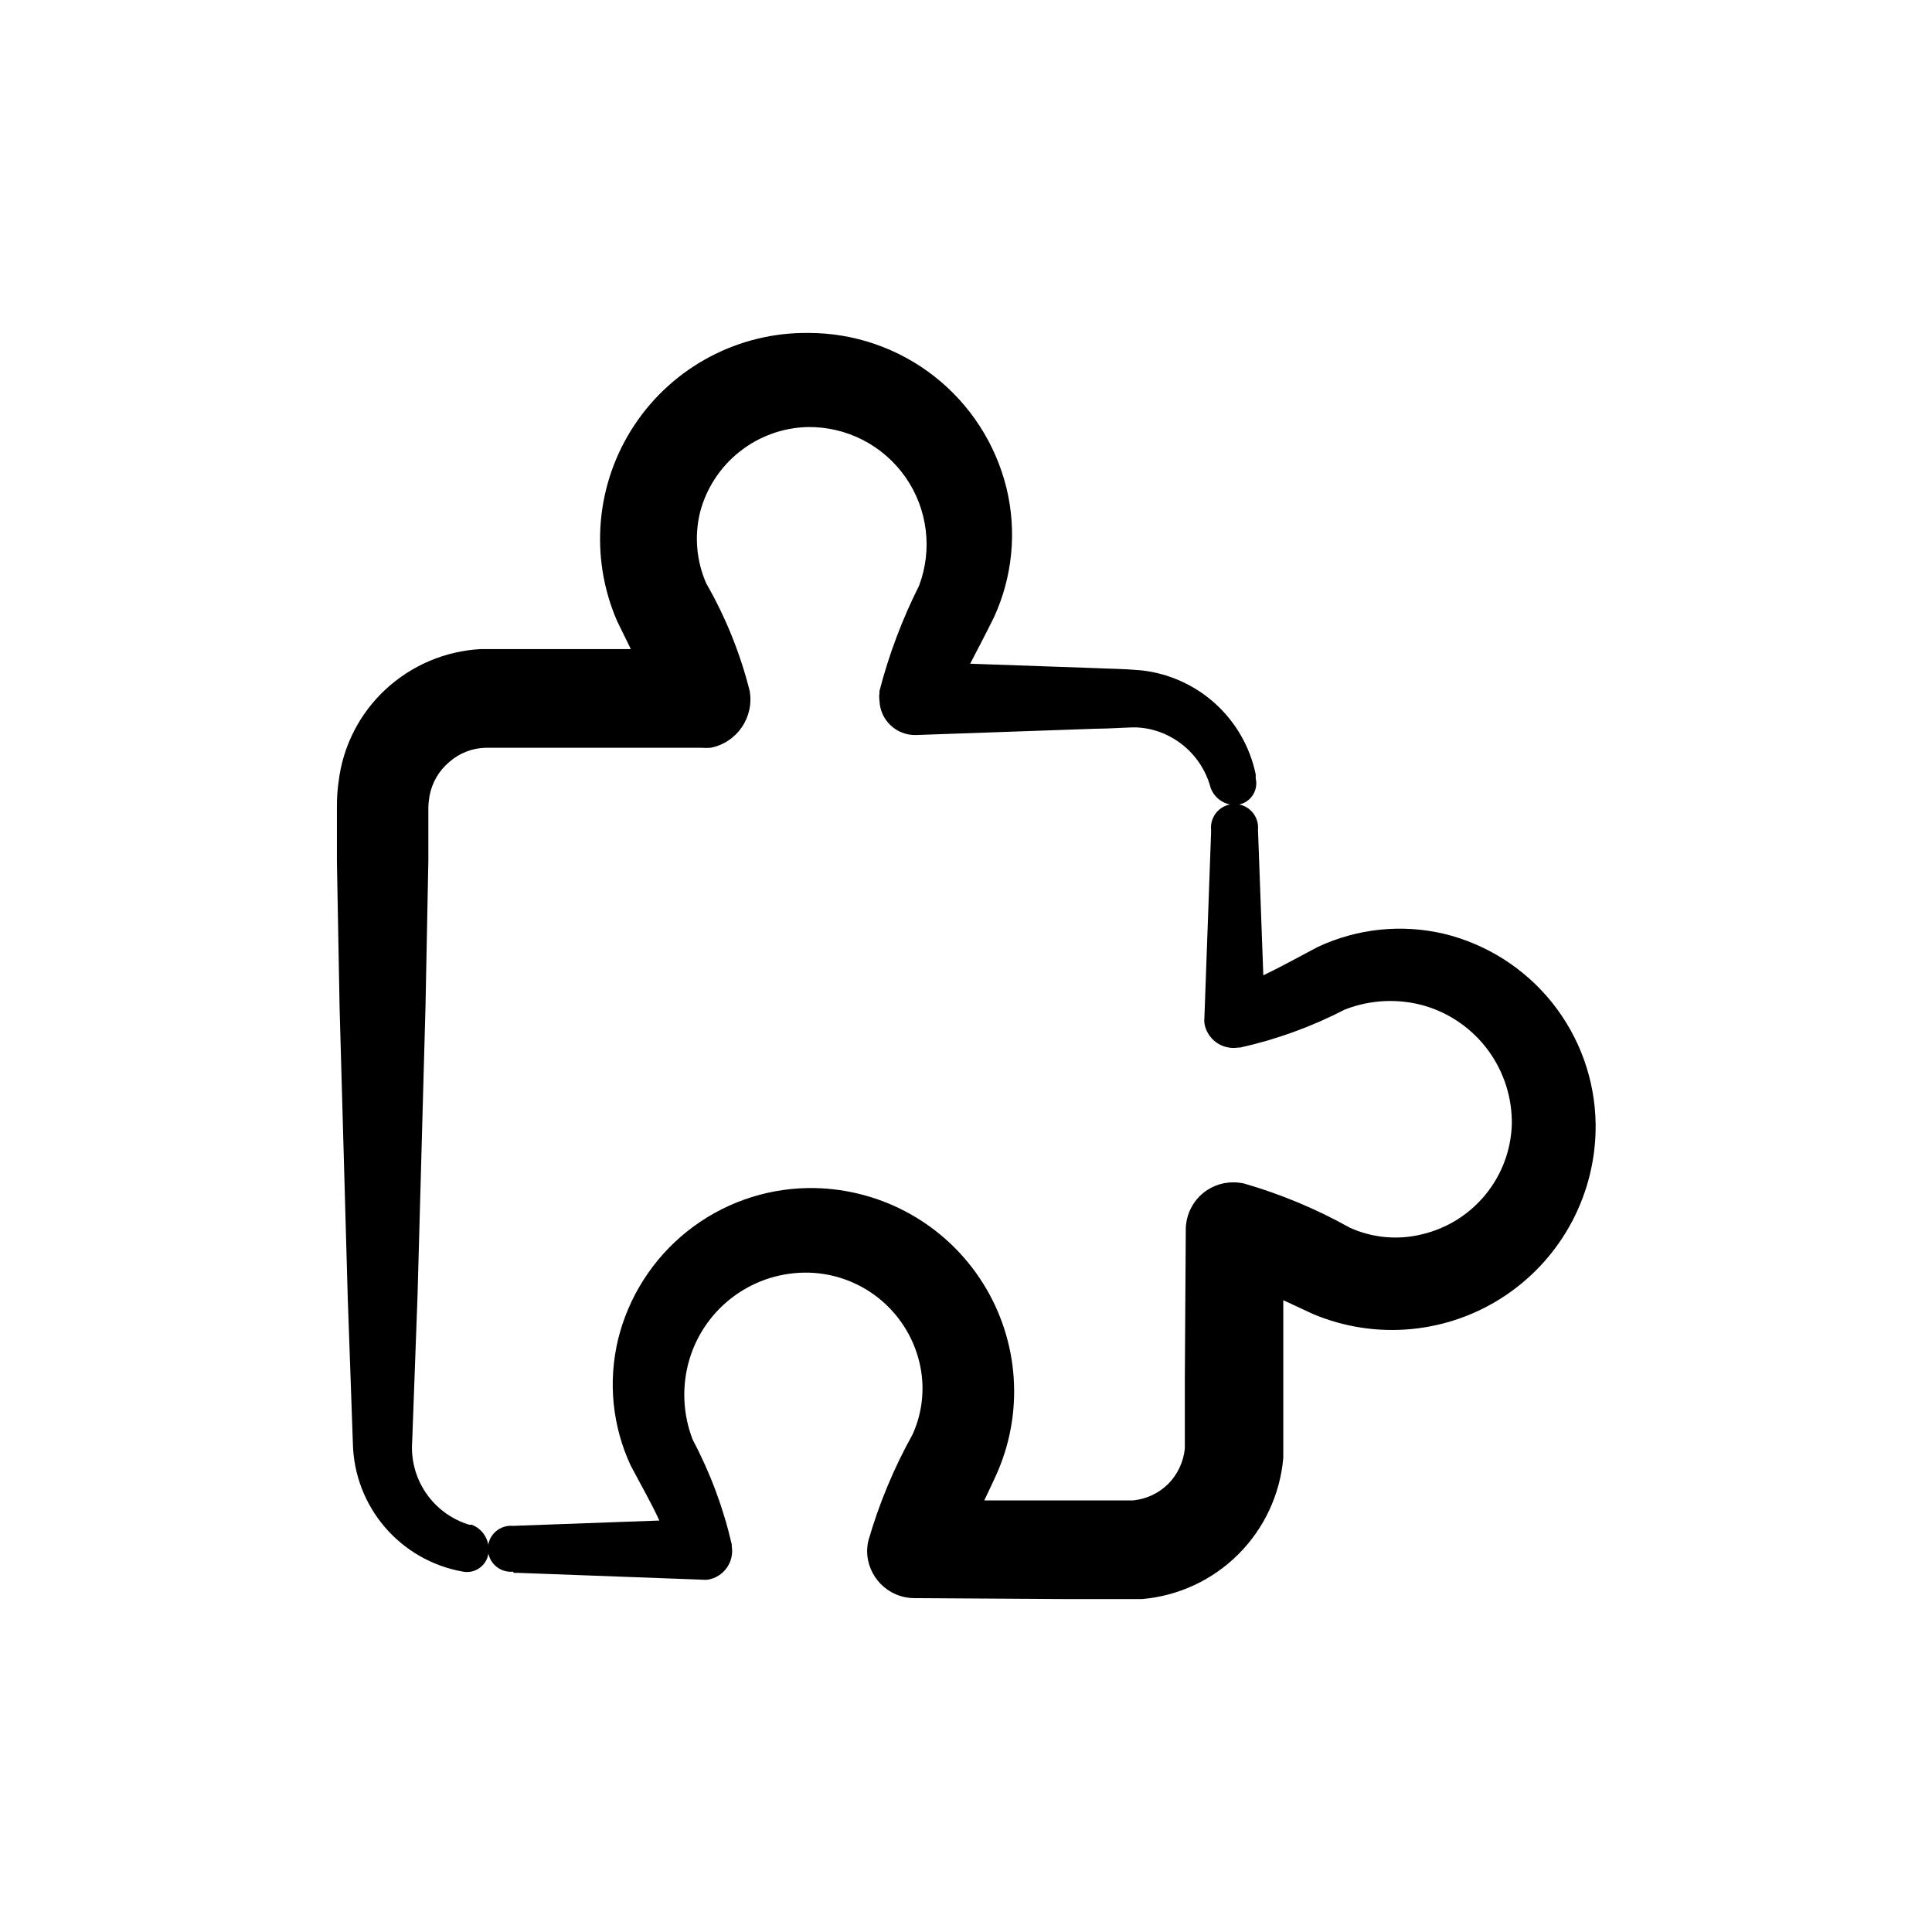 <?xml version="1.0" encoding="UTF-8"?>
<!-- Uploaded to: ICON Repo, www.svgrepo.com, Generator: ICON Repo Mixer Tools -->
<svg fill="#000000" width="800px" height="800px" version="1.1" viewBox="144 144 512 512" xmlns="http://www.w3.org/2000/svg">
 <g>
  <path d="m233.74 351.08c-0.316 2.219-0.469 4.461-0.453 6.699v14.66l0.707 38.543 2.168 77.133 1.359 38.543h-0.004c0.207 8.105 3.199 15.895 8.477 22.051 5.277 6.16 12.516 10.309 20.492 11.754 1.684 0.379 3.449-0.02 4.805-1.082 1.359-1.066 2.164-2.684 2.199-4.41 0.172-3.031-1.641-5.828-4.484-6.902h-0.656c-4.664-1.41-8.703-4.371-11.453-8.395s-4.039-8.863-3.66-13.723l1.41-38.441 2.117-76.883 0.754-38.492v-14.406 0.004c0.043-0.93 0.141-1.855 0.305-2.773 0.645-3.551 2.516-6.758 5.289-9.066 2.672-2.336 6.078-3.652 9.621-3.731h57.082c0.84 0.074 1.684 0.074 2.519 0 6.992-1.371 11.59-8.102 10.328-15.113-2.508-9.953-6.371-19.516-11.484-28.414-2.609-5.93-3.195-12.551-1.664-18.844 1.652-6.356 5.328-12 10.473-16.082s11.477-6.379 18.043-6.539c10.285-0.148 19.98 4.805 25.887 13.227 5.91 8.418 7.273 19.219 3.637 28.844-4.469 8.887-7.984 18.227-10.48 27.859v0.504c-0.102 0.684-0.102 1.379 0 2.066 0.164 5.184 4.488 9.258 9.676 9.117l47.508-1.664c3.578 0 8.664-0.402 11.082-0.352 2.934 0.16 5.801 0.93 8.414 2.269 5.481 2.801 9.512 7.801 11.086 13.754 1 2.746 3.625 4.562 6.547 4.531 1.719-0.059 3.32-0.887 4.363-2.25 1.047-1.367 1.422-3.129 1.027-4.801v-1.059c-1.492-7.191-5.219-13.73-10.645-18.68-5.43-4.949-12.281-8.055-19.582-8.879-5.039-0.453-8.16-0.402-12.344-0.605l-33.102-1.16c1.914-3.727 4.082-7.758 6.297-12.293l0.004 0.004c4.934-10.723 6.106-22.793 3.324-34.262-2.887-11.73-9.621-22.156-19.129-29.609-9.508-7.449-21.238-11.5-33.32-11.5-18.52-0.219-35.887 8.961-46.137 24.391-10.246 15.43-11.977 35-4.594 51.988l3.629 7.406h-39.801l-0.004-0.004c-9.383 0.516-18.297 4.293-25.191 10.684-6.902 6.398-11.312 15.039-12.441 24.383z"/>
  <path d="m280.19 560.82h1.008l48.871 1.812c0.5 0.051 1.008 0.051 1.512 0 4.18-0.695 7.016-4.633 6.348-8.816v-0.504c-2.219-9.648-5.691-18.965-10.328-27.711-2.66-6.805-2.981-14.305-0.906-21.312 2.012-6.777 6.199-12.707 11.918-16.867 5.719-4.164 12.648-6.324 19.719-6.156 6.789 0.18 13.332 2.586 18.621 6.844 5.289 4.262 9.031 10.141 10.652 16.734 1.602 6.449 0.98 13.246-1.766 19.297-4.941 8.883-8.863 18.297-11.688 28.062-0.219 0.891-0.336 1.805-0.352 2.723-0.027 6.906 5.535 12.539 12.445 12.594h0.301l39.297 0.25h20.809c9.648-0.828 18.695-5.039 25.543-11.887 6.848-6.852 11.059-15.895 11.891-25.543v-41.77l7.809 3.629c16.773 7.094 35.992 5.246 51.109-4.914 15.117-10.156 24.086-27.258 23.855-45.465-0.168-11.684-4.223-22.977-11.52-32.098s-17.426-15.555-28.785-18.285c-11.195-2.602-22.945-1.359-33.352 3.527-5.441 2.871-10.078 5.441-14.41 7.508l-1.41-38.594c0.16-1.746-0.426-3.481-1.609-4.773-1.184-1.297-2.859-2.035-4.613-2.035s-3.426 0.738-4.609 2.035c-1.184 1.293-1.77 3.027-1.609 4.773v0.855l-1.762 48.918-0.004 0.004c-0.051 0.504-0.051 1.008 0 1.512 0.336 2.043 1.465 3.871 3.148 5.082 1.684 1.207 3.777 1.699 5.82 1.367h0.504c9.648-2.152 18.977-5.539 27.758-10.078 6.789-2.648 14.262-2.988 21.262-0.957 6.75 2.023 12.652 6.203 16.801 11.898 4.148 5.699 6.316 12.594 6.172 19.641-0.242 6.758-2.695 13.25-6.981 18.484-4.285 5.231-10.168 8.914-16.746 10.484-6.43 1.605-13.215 0.984-19.246-1.762-8.859-4.957-18.258-8.879-28.012-11.691-0.91-0.199-1.84-0.301-2.773-0.301-3.324-0.027-6.527 1.27-8.898 3.602-2.371 2.336-3.719 5.516-3.746 8.844v0.352l-0.25 39.297v18.488c-0.371 3.516-1.914 6.797-4.383 9.32-2.523 2.504-5.836 4.051-9.371 4.387h-39.395c1.16-2.469 2.418-5.039 3.68-7.91h-0.008c7.078-16.766 5.219-35.965-4.941-51.062-10.156-15.094-27.246-24.047-45.438-23.805-11.68 0.176-22.969 4.234-32.09 11.531-9.121 7.297-15.555 17.418-18.293 28.773-2.637 11.133-1.449 22.828 3.375 33.199 2.922 5.543 5.543 10.078 7.609 14.609l-38.793 1.41v0.004c-1.707-0.156-3.398 0.414-4.664 1.566-1.266 1.156-1.988 2.789-1.988 4.504s0.723 3.348 1.988 4.504c1.266 1.152 2.957 1.723 4.664 1.566z"/>
 </g>
</svg>